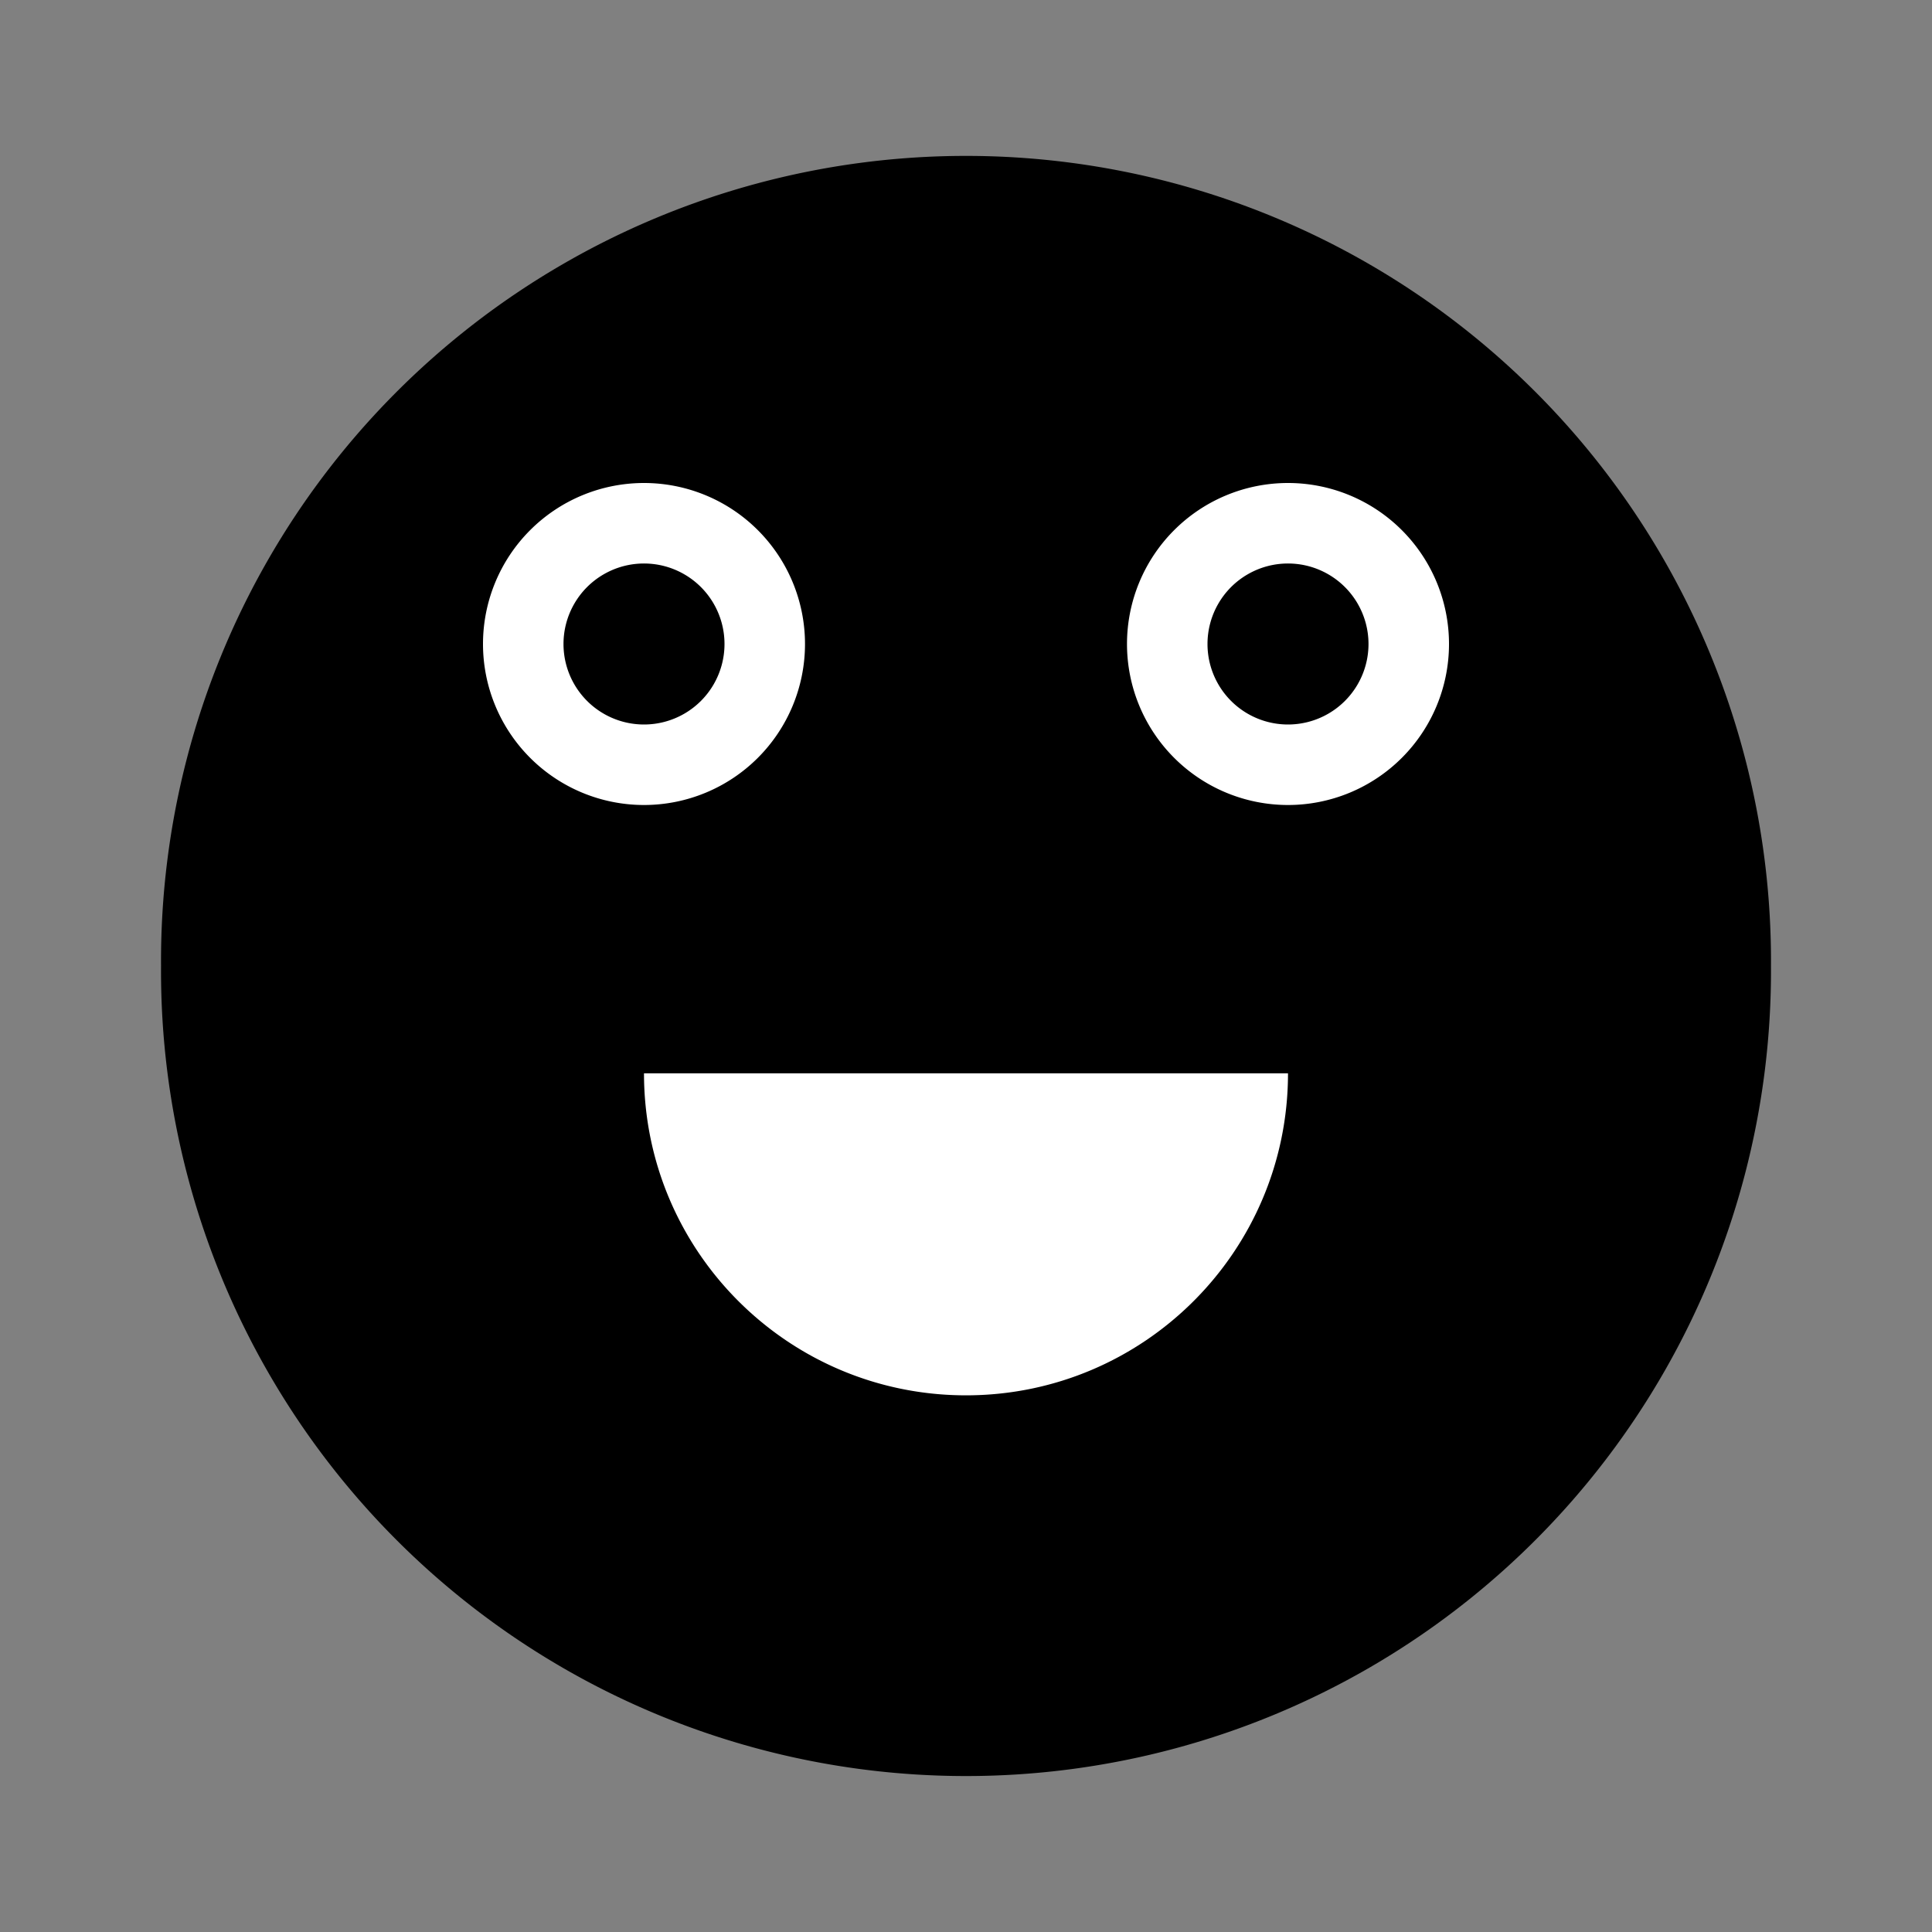 <svg xmlns="http://www.w3.org/2000/svg" viewBox="0 0 360 360" version="1.0"><rect x="0" y="0" width="360" height="360" fill="#808080" stroke="none"/><g color="#000"><path d="M329.995 179.995a149.997 149.997 0 11-299.988 0 149.997 149.997 0 11299.988 0z"/><path d="M150 120a30 30 0 11-60 0 30 30 0 1160 0zM270 120a30 30 0 11-60 0 30 30 0 1160 0zM180 260c-33.137 0-60-26.863-60-60h120c0 33.137-26.863 60-60 60z" fill="#fff"/><path d="M135 120a15 15 0 11-30 0 15 15 0 1130 0zM255 120a15 15 0 11-30 0 15 15 0 1130 0z"/></g></svg>